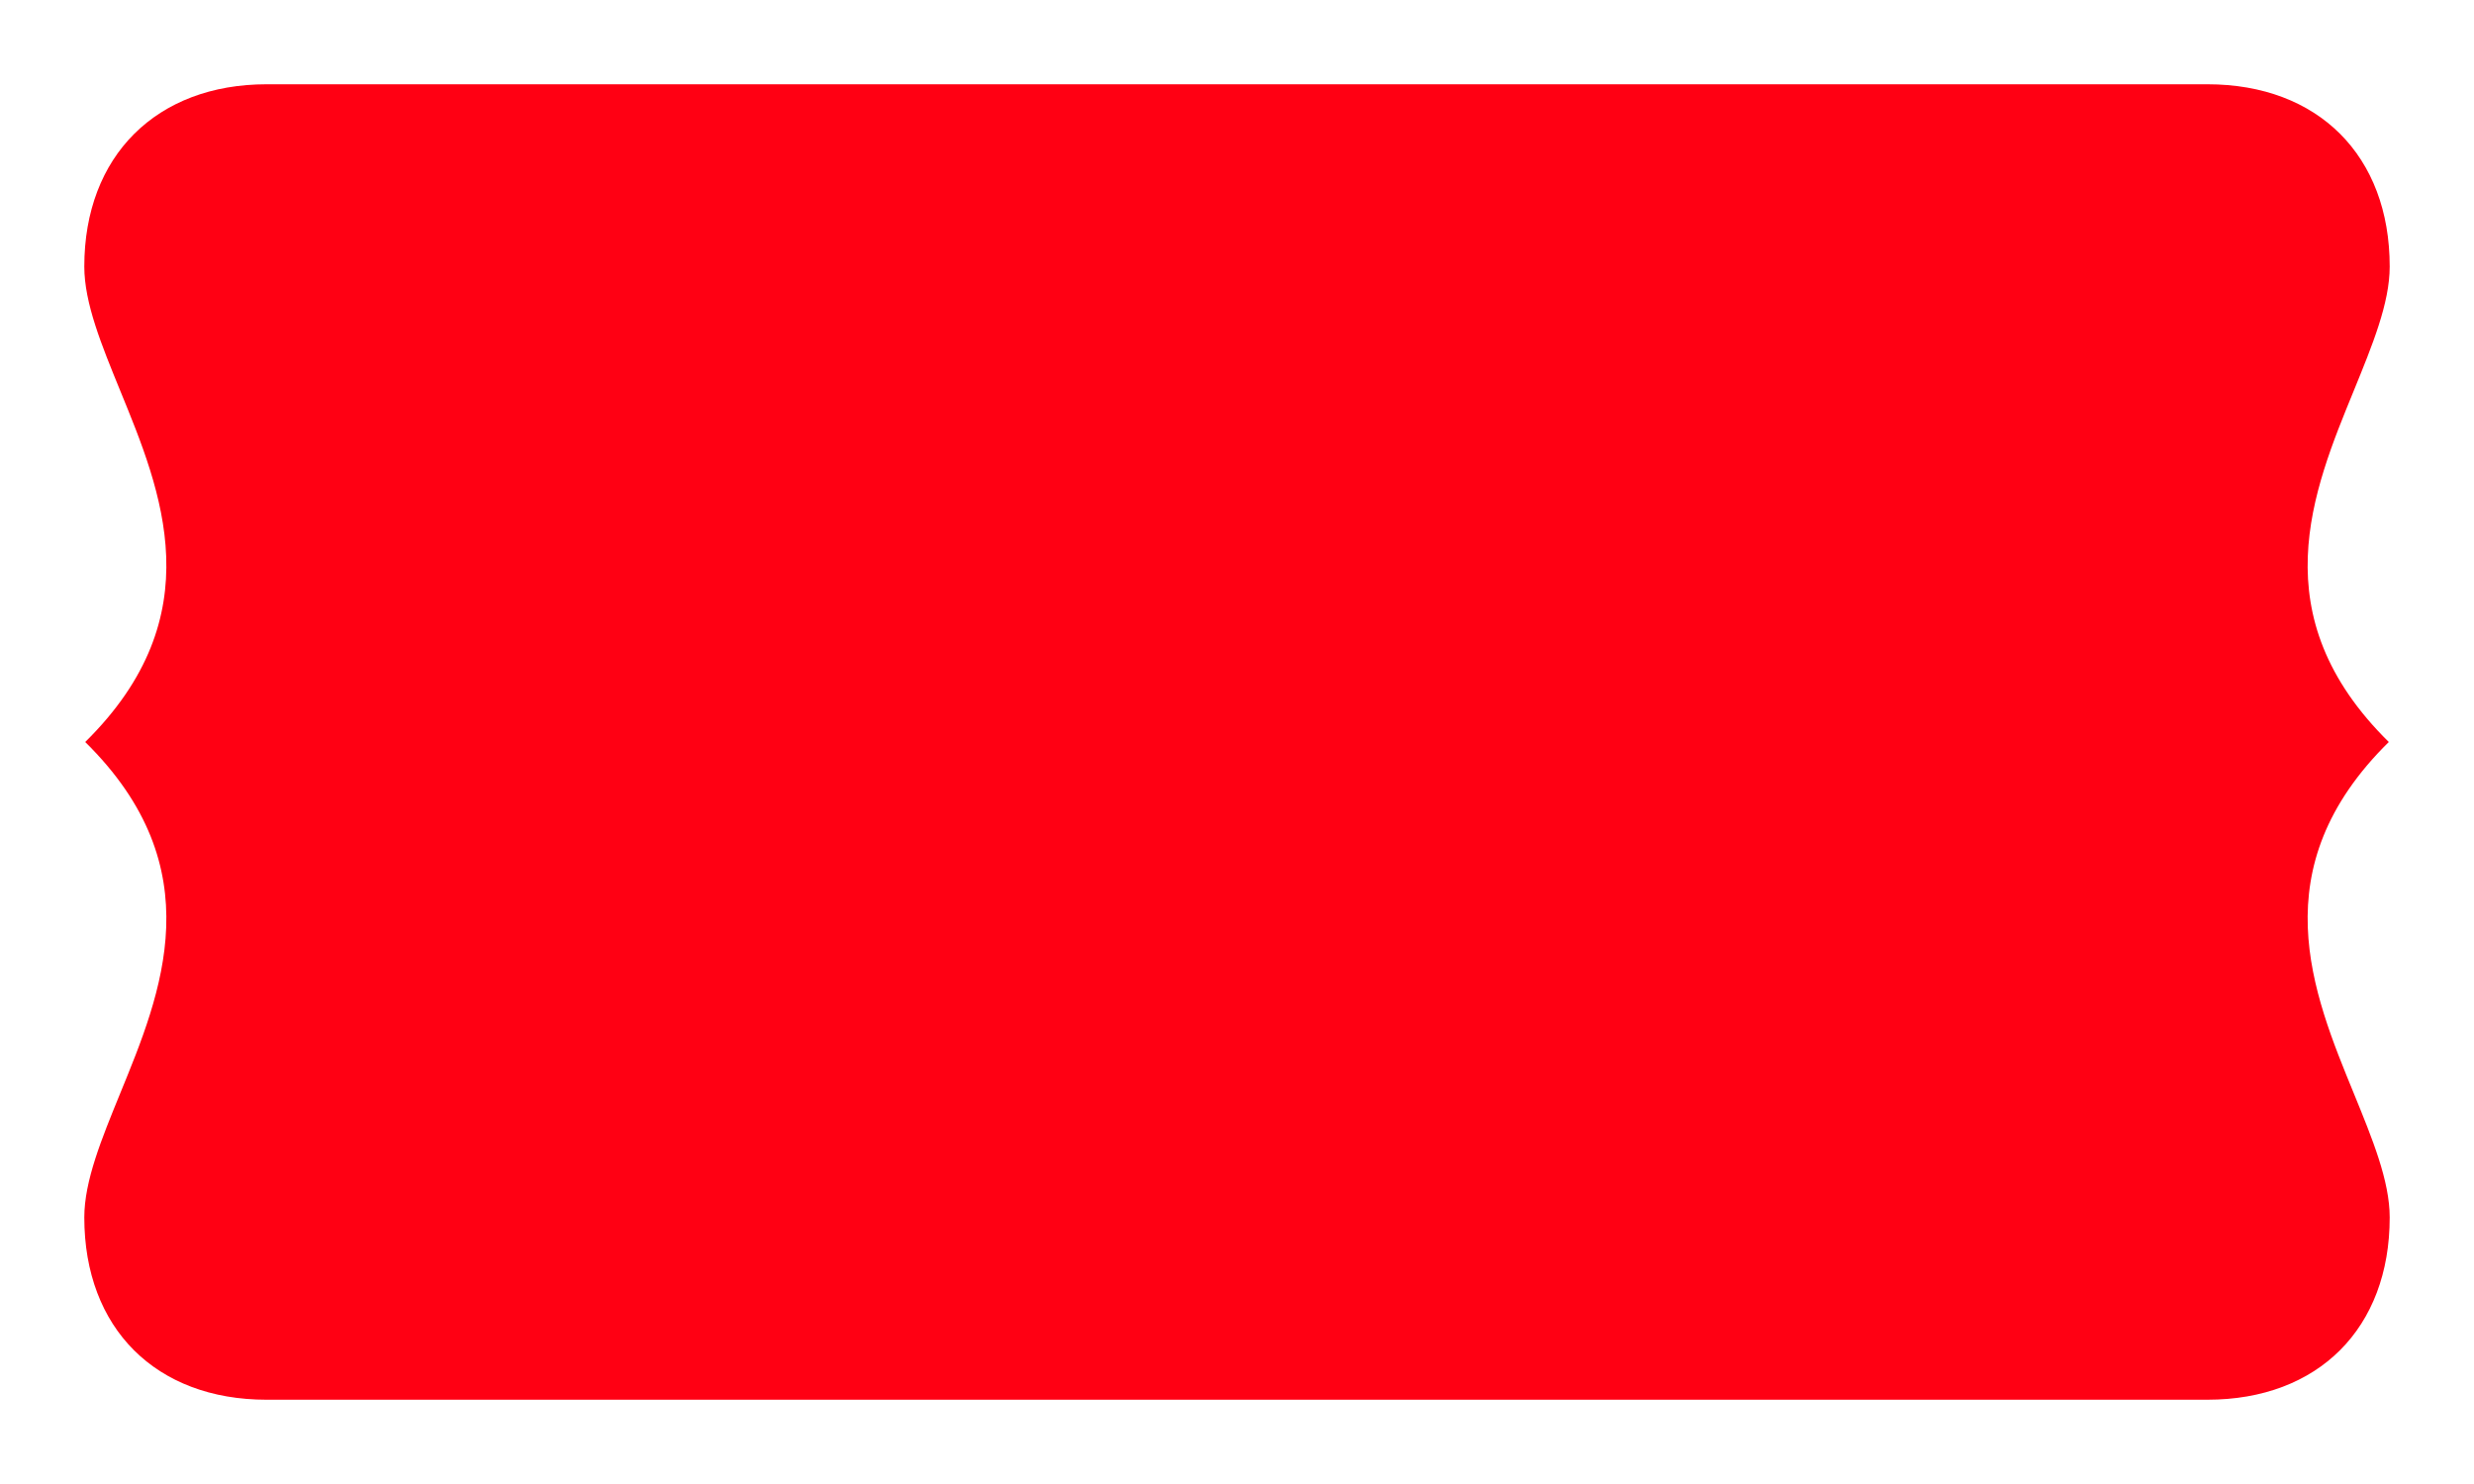<?xml version="1.0" encoding="utf-8"?>
<!-- Generator: Adobe Illustrator 25.2.3, SVG Export Plug-In . SVG Version: 6.00 Build 0)  -->
<svg version="1.1" id="Guides" xmlns="http://www.w3.org/2000/svg" xmlns:xlink="http://www.w3.org/1999/xlink" x="0px" y="0px"
	 viewBox="0 0 270 162" style="enable-background:new 0 0 270 162;" xml:space="preserve">
<style type="text/css">
	.st0{fill:#FF0013;}
</style>
<path class="st0" d="M29.1,152.8c-12.1,0-19.9-7.8-19.9-19.9c0-4,1.9-8.6,3.9-13.5c4.5-11,10.2-24.6-3.8-38.4
	c14-13.8,8.3-27.4,3.8-38.4c-2-4.9-3.9-9.5-3.9-13.5C9.2,17,17.1,9.2,29.1,9.2h211.8c12.1,0,19.9,7.8,19.9,19.9
	c0,4-1.9,8.6-3.9,13.5c-4.5,11-10.2,24.6,3.8,38.4c-14,13.8-8.3,27.4-3.8,38.4c2,4.9,3.9,9.5,3.9,13.5c0,12.1-7.8,19.9-19.9,19.9
	L29.1,152.8L29.1,152.8z"/>
</svg>
